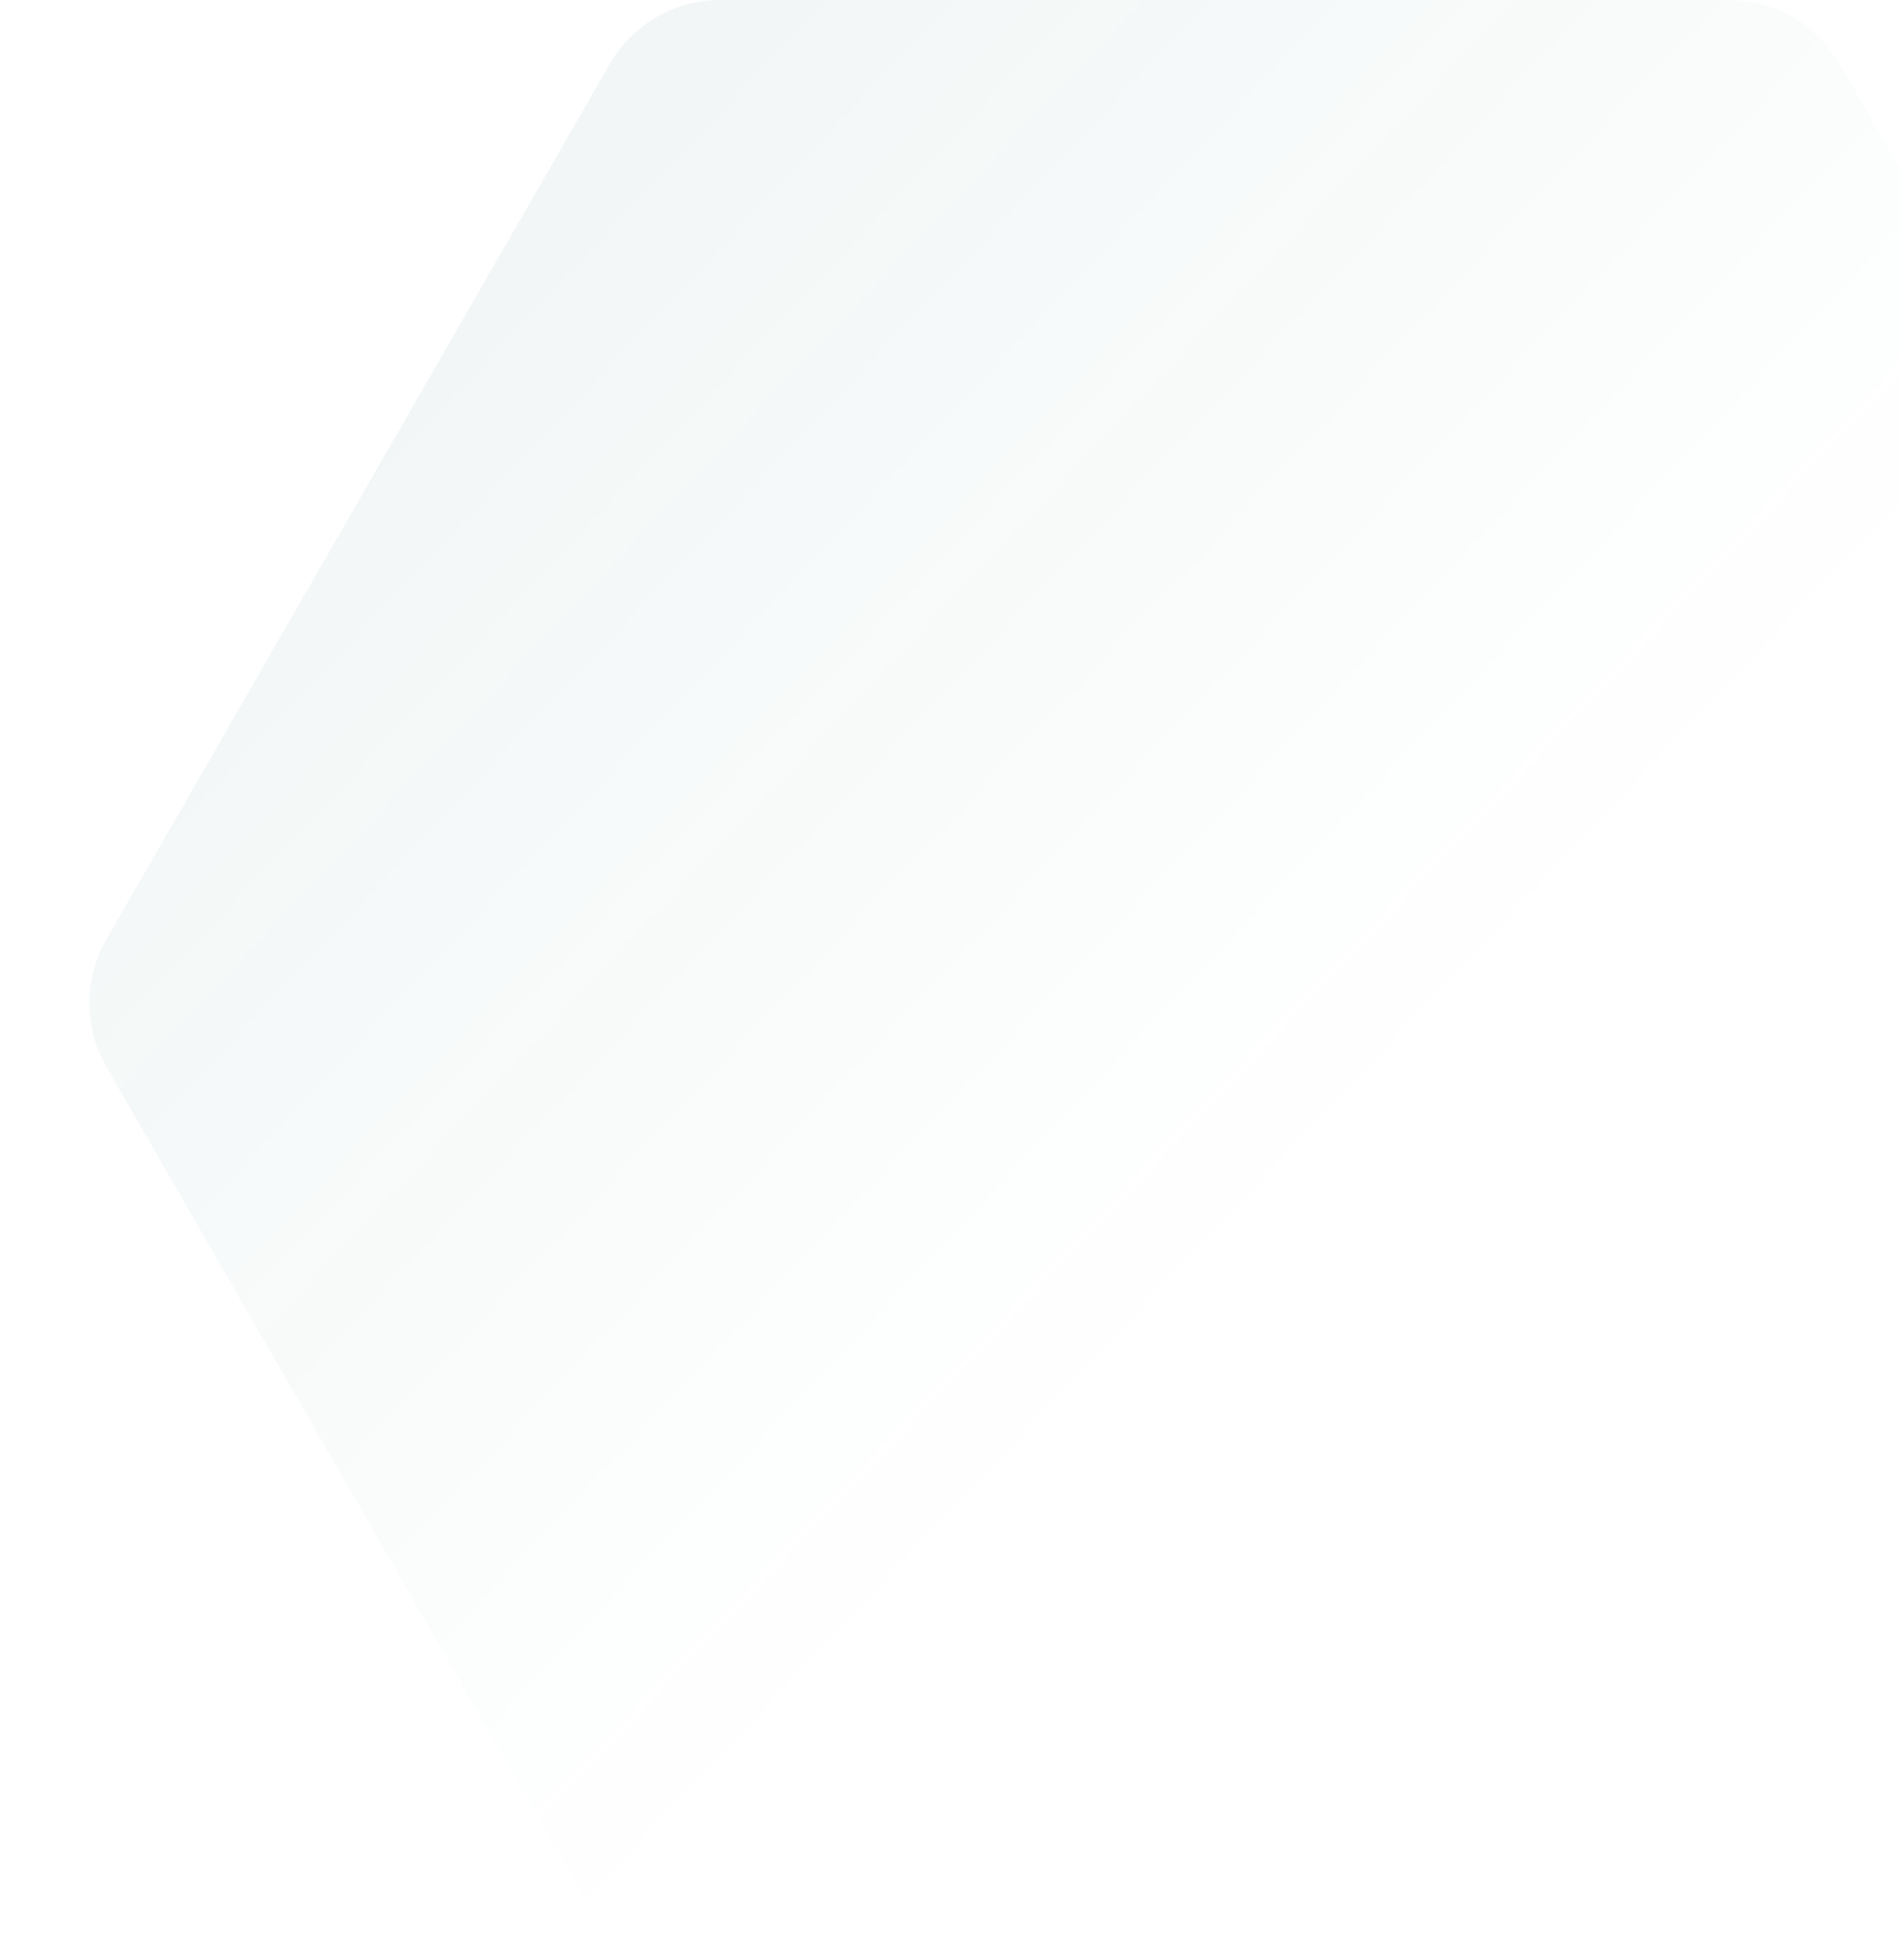 <?xml version="1.0" encoding="UTF-8"?>
<svg xmlns="http://www.w3.org/2000/svg" width="255" height="263" viewBox="0 0 255 263" fill="none">
  <g clip-path="url(#clip0_303_520)">
    <path d="M81.832 8.593C84.89 3.276 90.549 0 96.674 0H232.07C238.195 0 243.855 3.276 246.913 8.593L314.458 126.013C317.511 131.32 317.509 137.856 314.453 143.162L246.915 260.415C243.855 265.727 238.198 269 232.077 269H96.668C90.546 269 84.89 265.727 81.83 260.415L14.292 143.162C11.236 137.856 11.234 131.32 14.287 126.013L81.832 8.593Z" fill="url(#paint0_linear_303_520)"></path>
  </g>
  <defs>
    <linearGradient id="paint0_linear_303_520" x1="32.498" y1="78.5" x2="149.498" y2="188.5" gradientUnits="userSpaceOnUse">
      <stop stop-color="#005952" stop-opacity="0.05"></stop>
      <stop offset="1" stop-color="#005952" stop-opacity="0"></stop>
    </linearGradient>
    <clipPath id="clip0_303_520">
      <rect width="255" height="263" fill="white"></rect>
    </clipPath>
  </defs>
</svg>
